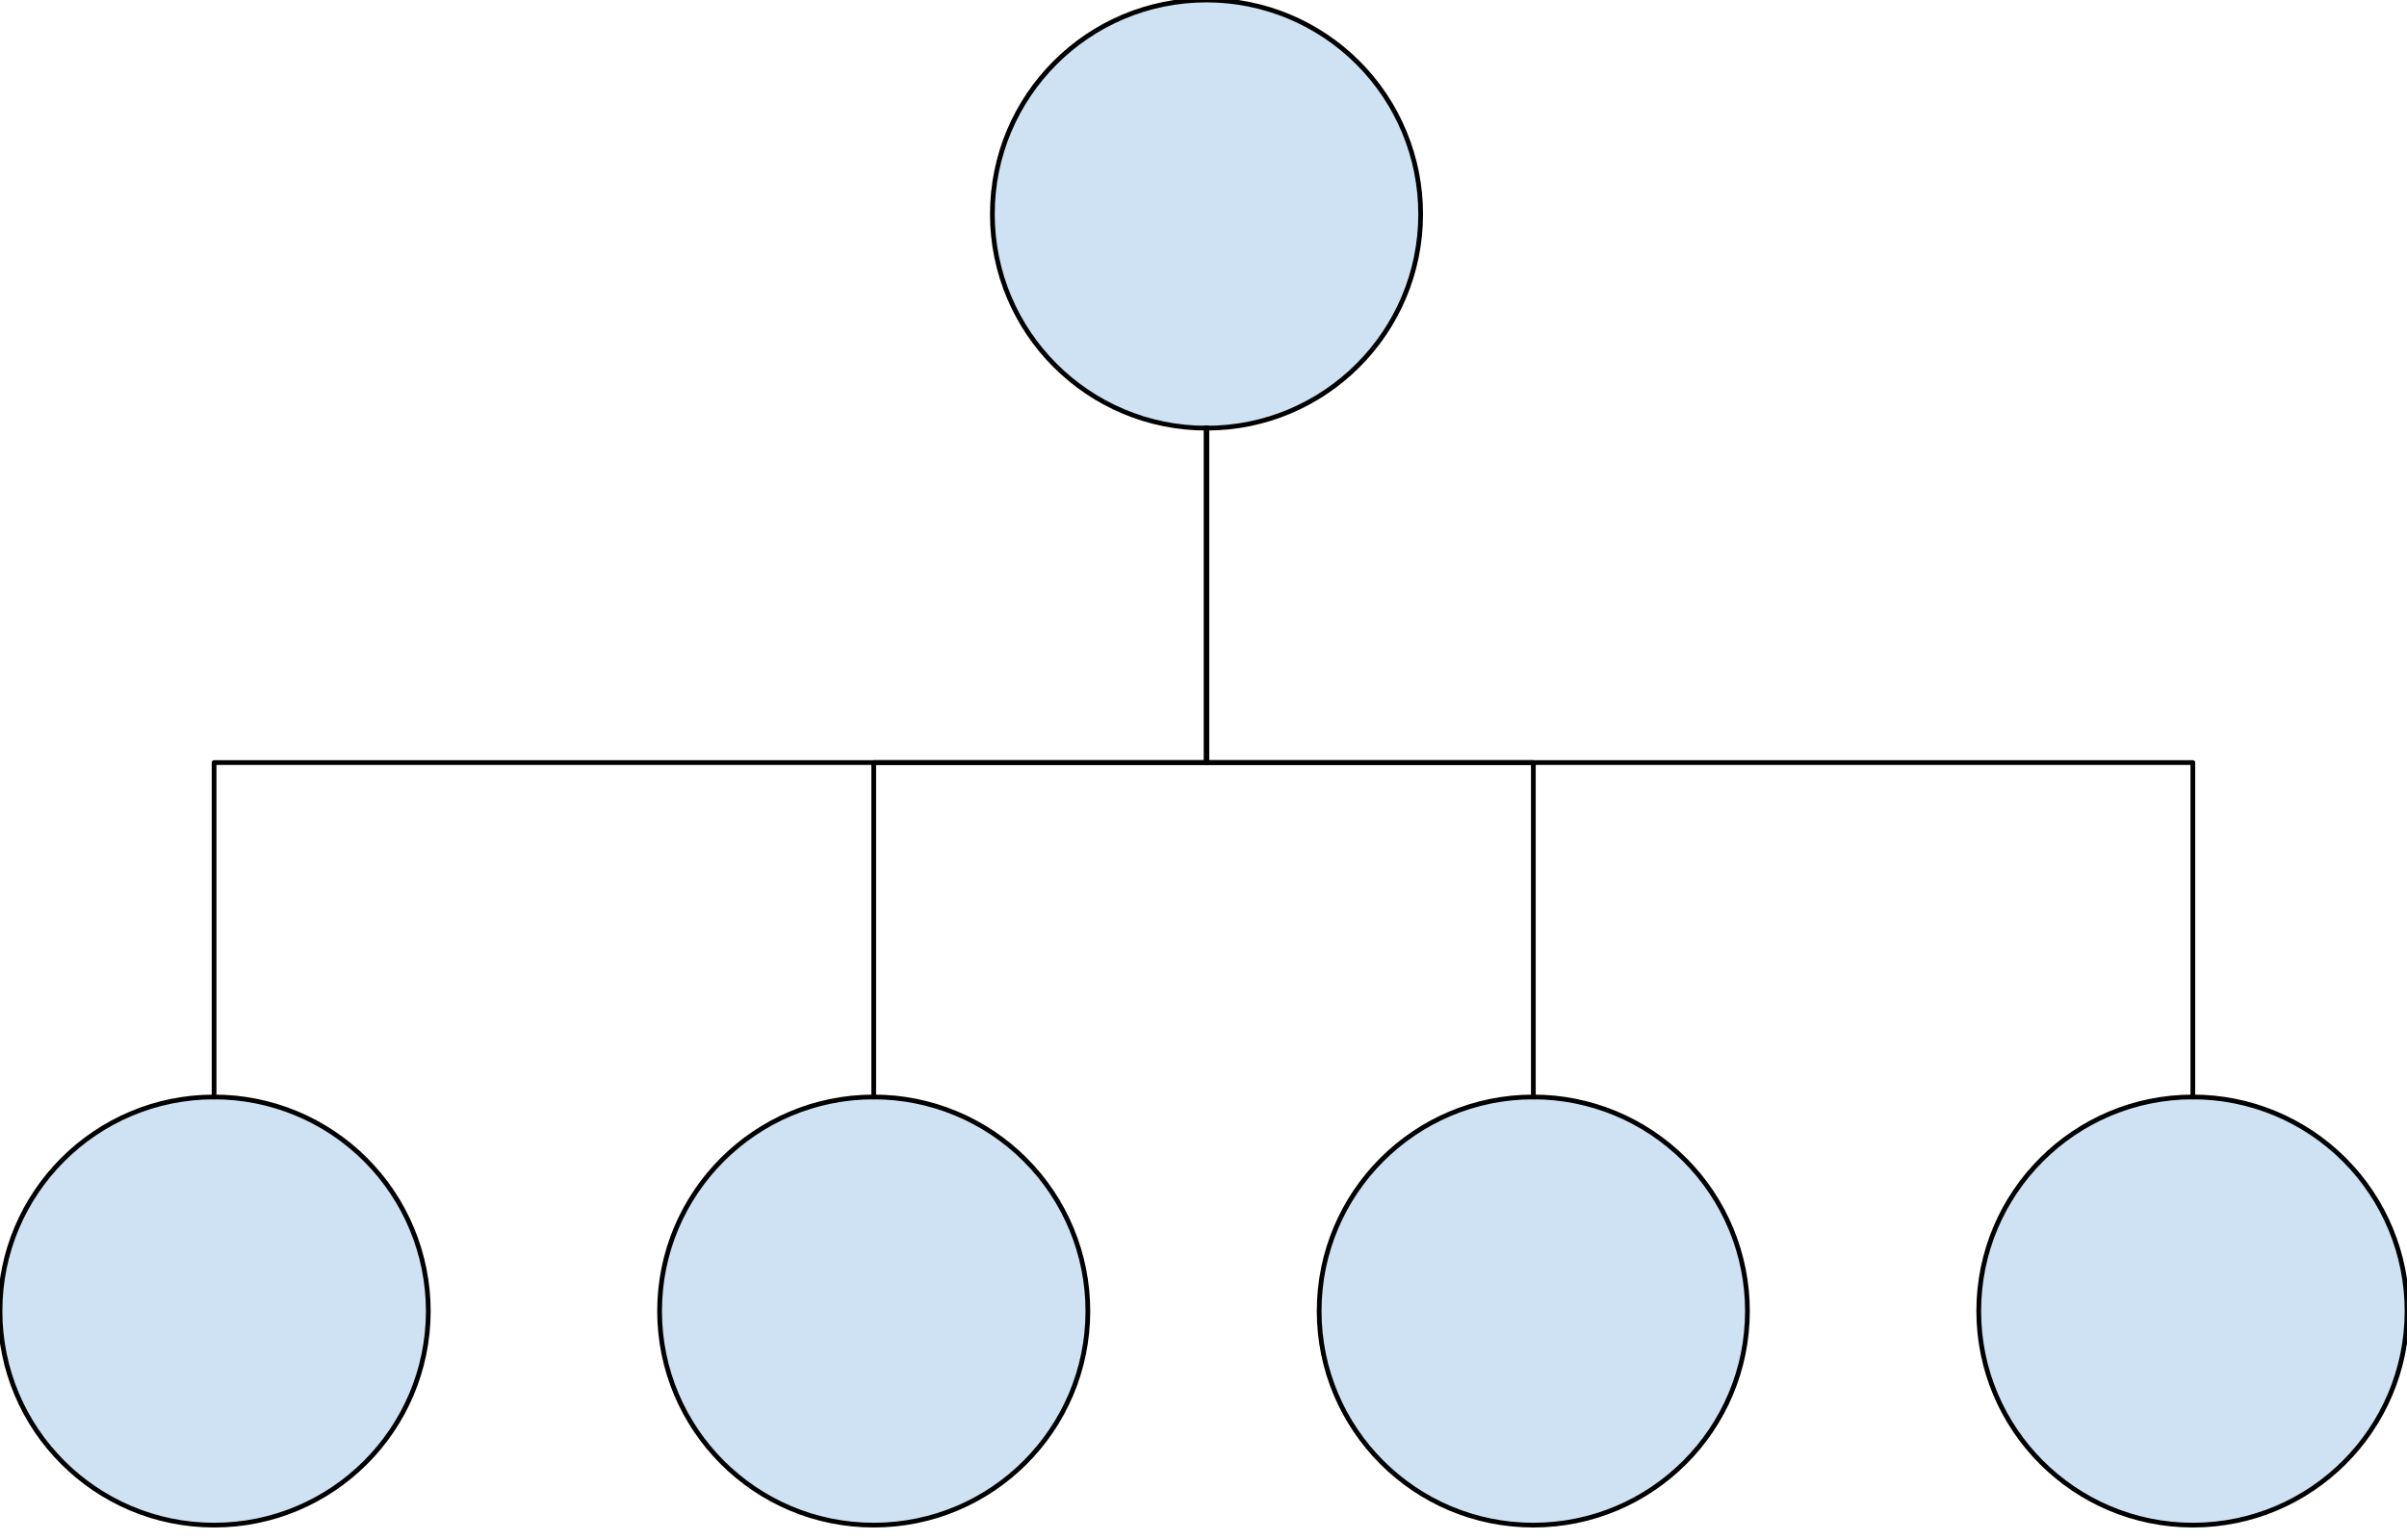 <svg version="1.1" viewBox="0.0 0.0 508.908 325.635" fill="none" stroke="none" stroke-linecap="square" stroke-miterlimit="10" xmlns:xlink="http://www.w3.org/1999/xlink" xmlns="http://www.w3.org/2000/svg"><clipPath id="p.0"><path d="m0 0l508.908 0l0 325.635l-508.908 0l0 -325.635z" clip-rule="nonzero"/></clipPath><g clip-path="url(#p.0)"><path fill="#000000" fill-opacity="0.0" d="m0 0l508.908 0l0 325.635l-508.908 0z" fill-rule="evenodd"/><path fill="#cfe2f3" d="m209.816 45.276l0 0c0 -25.005 20.271 -45.276 45.276 -45.276l0 0c12.008 0 23.524 4.77 32.015 13.261c8.491 8.491 13.261 20.007 13.261 32.015l0 0c0 25.005 -20.271 45.276 -45.276 45.276l0 0c-25.005 0 -45.276 -20.271 -45.276 -45.276z" fill-rule="evenodd"/><path stroke="#000000" stroke-width="1.0" stroke-linejoin="round" stroke-linecap="butt" d="m209.816 45.276l0 0c0 -25.005 20.271 -45.276 45.276 -45.276l0 0c12.008 0 23.524 4.77 32.015 13.261c8.491 8.491 13.261 20.007 13.261 32.015l0 0c0 25.005 -20.271 45.276 -45.276 45.276l0 0c-25.005 0 -45.276 -20.271 -45.276 -45.276z" fill-rule="evenodd"/><path fill="#cfe2f3" d="m0 277.278l0 0c0 -25.005 20.271 -45.276 45.276 -45.276l0 0c12.008 0 23.524 4.77 32.015 13.261c8.491 8.491 13.261 20.007 13.261 32.015l0 0c0 25.005 -20.271 45.276 -45.276 45.276l0 0c-25.005 0 -45.276 -20.271 -45.276 -45.276z" fill-rule="evenodd"/><path stroke="#000000" stroke-width="1.0" stroke-linejoin="round" stroke-linecap="butt" d="m0 277.278l0 0c0 -25.005 20.271 -45.276 45.276 -45.276l0 0c12.008 0 23.524 4.77 32.015 13.261c8.491 8.491 13.261 20.007 13.261 32.015l0 0c0 25.005 -20.271 45.276 -45.276 45.276l0 0c-25.005 0 -45.276 -20.271 -45.276 -45.276z" fill-rule="evenodd"/><path fill="#cfe2f3" d="m139.454 277.278l0 0c0 -25.005 20.271 -45.276 45.276 -45.276l0 0c12.008 0 23.524 4.77 32.015 13.261c8.491 8.491 13.261 20.007 13.261 32.015l0 0c0 25.005 -20.271 45.276 -45.276 45.276l0 0c-25.005 0 -45.276 -20.271 -45.276 -45.276z" fill-rule="evenodd"/><path stroke="#000000" stroke-width="1.0" stroke-linejoin="round" stroke-linecap="butt" d="m139.454 277.278l0 0c0 -25.005 20.271 -45.276 45.276 -45.276l0 0c12.008 0 23.524 4.77 32.015 13.261c8.491 8.491 13.261 20.007 13.261 32.015l0 0c0 25.005 -20.271 45.276 -45.276 45.276l0 0c-25.005 0 -45.276 -20.271 -45.276 -45.276z" fill-rule="evenodd"/><path fill="#cfe2f3" d="m278.908 277.278l0 0c0 -25.005 20.271 -45.276 45.276 -45.276l0 0c12.008 0 23.524 4.77 32.015 13.261c8.491 8.491 13.261 20.007 13.261 32.015l0 0c0 25.005 -20.271 45.276 -45.276 45.276l0 0c-25.005 0 -45.276 -20.271 -45.276 -45.276z" fill-rule="evenodd"/><path stroke="#000000" stroke-width="1.0" stroke-linejoin="round" stroke-linecap="butt" d="m278.908 277.278l0 0c0 -25.005 20.271 -45.276 45.276 -45.276l0 0c12.008 0 23.524 4.77 32.015 13.261c8.491 8.491 13.261 20.007 13.261 32.015l0 0c0 25.005 -20.271 45.276 -45.276 45.276l0 0c-25.005 0 -45.276 -20.271 -45.276 -45.276z" fill-rule="evenodd"/><path fill="#cfe2f3" d="m418.362 277.278l0 0c0 -25.005 20.271 -45.276 45.276 -45.276l0 0c12.008 0 23.524 4.77 32.015 13.261c8.491 8.491 13.261 20.007 13.261 32.015l0 0c0 25.005 -20.271 45.276 -45.276 45.276l0 0c-25.005 0 -45.276 -20.271 -45.276 -45.276z" fill-rule="evenodd"/><path stroke="#000000" stroke-width="1.0" stroke-linejoin="round" stroke-linecap="butt" d="m418.362 277.278l0 0c0 -25.005 20.271 -45.276 45.276 -45.276l0 0c12.008 0 23.524 4.77 32.015 13.261c8.491 8.491 13.261 20.007 13.261 32.015l0 0c0 25.005 -20.271 45.276 -45.276 45.276l0 0c-25.005 0 -45.276 -20.271 -45.276 -45.276z" fill-rule="evenodd"/><path fill="#000000" fill-opacity="0.0" d="m255.092 90.551l0 70.726l-209.827 0l0 70.723" fill-rule="evenodd"/><path stroke="#000000" stroke-width="1.0" stroke-linejoin="round" stroke-linecap="butt" d="m255.092 90.551l0 70.726l-209.827 0l0 70.723" fill-rule="evenodd"/><path fill="#000000" fill-opacity="0.0" d="m255.092 90.551l0 70.726l-70.362 0l0 70.723" fill-rule="evenodd"/><path stroke="#000000" stroke-width="1.0" stroke-linejoin="round" stroke-linecap="butt" d="m255.092 90.551l0 70.726l-70.362 0l0 70.723" fill-rule="evenodd"/><path fill="#000000" fill-opacity="0.0" d="m255.092 90.551l0 70.726l69.102 0l0 70.723" fill-rule="evenodd"/><path stroke="#000000" stroke-width="1.0" stroke-linejoin="round" stroke-linecap="butt" d="m255.092 90.551l0 70.726l69.102 0l0 70.723" fill-rule="evenodd"/><path fill="#000000" fill-opacity="0.0" d="m255.092 90.551l0 70.726l208.535 0l0 70.723" fill-rule="evenodd"/><path stroke="#000000" stroke-width="1.0" stroke-linejoin="round" stroke-linecap="butt" d="m255.092 90.551l0 70.726l208.535 0l0 70.723" fill-rule="evenodd"/></g></svg>